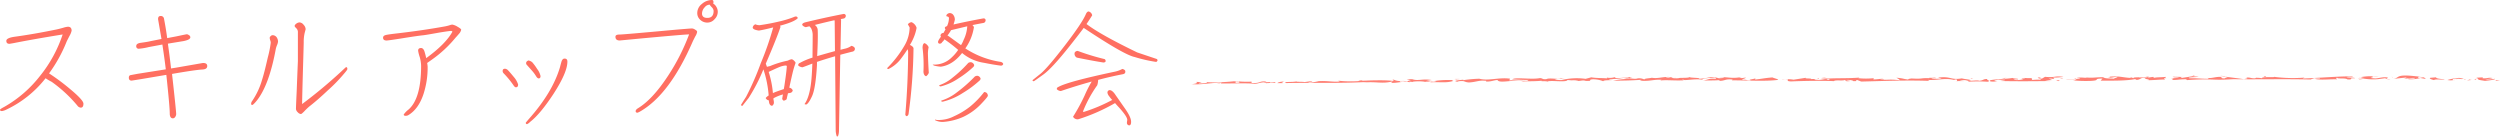 <svg xmlns="http://www.w3.org/2000/svg" width="789.22" height="43.13" viewBox="0 0 789.22 43.13"><title>ttl_life</title><g data-name="レイヤー 2"><path d="M26.34 32.72q0 1.26-.84 1.26a1.42 1.42 0 0 1-1.08-.65 43 43 0 0 0-8.11-7.5 17.09 17.09 0 0 1-1.92-1.13 34.34 34.34 0 0 1-12.47 9.94 4.35 4.35 0 0 1-1.31.42c-.41 0-.61-.14-.61-.42 0-.12.47-.44 1.41-.94a38.15 38.15 0 0 0 11.2-9.7 41.78 41.78 0 0 0 7.17-13.12q-9.28 1.5-15.37 2.71-1.32.24-1.41.24c-.69 0-1-.31-1-.94s.92-1.06 2.76-1.31q5.82-.79 13.18-2.3.6-.13 2-.51a6.84 6.84 0 0 1 1.5-.33q1.17 0 1.17 1.26a5.86 5.86 0 0 1-.7 1.69c-.56 1.09-.86 1.69-.89 1.78a45.41 45.41 0 0 1-5.53 10A66.74 66.74 0 0 1 22 28q4.35 3.6 4.34 4.72zM65.42 20.86q0 1-1.5 1.08c-1.59.09-4.8.56-9.61 1.4Q55.61 35 55.62 36a1.63 1.63 0 0 1-.33.94.89.89 0 0 1-.7.42c-.65 0-1-.52-1-1.55q0-2.06-1.08-12.18l-8 1.35-2.95.47c-.59 0-.89-.31-.89-.93 0-.44.17-.71.52-.8l2.25-.42 8.9-1.41q-.42-3.51-1.08-7.83l-4.31.8a18.16 18.16 0 0 1-3.09.52.75.75 0 0 1-.85-.85c0-.53.44-.86 1.32-1 1.67-.23 2.67-.4 3.14-.53l3.51-.7-1.08-6.25c0-.69.27-1 .8-1a1 1 0 0 1 1.08.89c.34 1.72.69 3.75 1 6.09l2.95-.56q2.67-.57 3.24-.66a1.19 1.19 0 0 1 .65.28.79.79 0 0 1 .47.66c0 .53-.72.94-2.15 1.22l-4.94.81c.35 2.47.69 5.08 1 7.83l1.45-.23 8.62-1.5c.93 0 1.35.32 1.35.98zM87.77 13.17a4.06 4.06 0 0 1-.28 1 7 7 0 0 0-.42 1.26Q85 26.71 81.16 31.64c-.81 1-1.33 1.5-1.55 1.5s-.33-.14-.33-.42a1.5 1.5 0 0 1 .33-.84 23.36 23.36 0 0 0 3.14-6.75q.66-2 1.78-6.94a33.74 33.74 0 0 0 .94-4.69 2.19 2.19 0 0 0-.19-.84 3.6 3.6 0 0 1-.14-.71.78.78 0 0 1 .33-.56.81.81 0 0 1 .56-.28 1.59 1.59 0 0 1 1.27.61 2.46 2.46 0 0 1 .47 1.45zm21.89 8.63q0 .27-1.08 1.5a49.13 49.13 0 0 1-5.06 5.2c-2.25 2.13-4.19 3.81-5.81 5.06A18.83 18.83 0 0 0 96 35.2c-.53.53-.86.8-1 .8a1.55 1.55 0 0 1-1-.56 1.71 1.71 0 0 1-.57-1c0-.47.08-2.43.24-5.86.15-4 .28-7.13.37-9.28v-9a1.69 1.69 0 0 0-.52-1.4c-.34-.32-.51-.55-.51-.71s.19-.5.56-.75a1.91 1.91 0 0 1 1-.37 1.79 1.79 0 0 1 1.27.75 2.19 2.19 0 0 1 .65 1.4s-.11.44-.32 1.22a12.51 12.51 0 0 0-.29 2.91c0 .31-.07 3.06-.23 8.25q-.24 8.49-.28 11.25a154.17 154.17 0 0 0 12.23-10.16c1.06-1 1.61-1.5 1.64-1.5.28 0 .42.2.42.61zM145.59 9.38a2.71 2.71 0 0 1-.71 1.31c-.34.4-.7.81-1.08 1.22a37.63 37.63 0 0 1-7.35 6.84l-1.6 1.13A9.49 9.49 0 0 1 135 21a27.15 27.15 0 0 1-1.27 8.58c-1.06 3.25-2.69 5.51-4.88 6.8a1.79 1.79 0 0 1-.79.18c-.41 0-.61-.14-.61-.42a7.73 7.73 0 0 1 1.55-1.59q3.94-3.48 3.94-13.78a11.36 11.36 0 0 0-.42-2.72A10.85 10.85 0 0 1 132 16c0-.56.31-.84.94-.84.4 0 .75.3 1 .89a22 22 0 0 1 .61 2.3c4.13-3 6.87-5.8 8.25-8.3 0-.19-.16-.28-.47-.28s-1.58.17-3.7.52c-2.56.46-4.22.75-5 .84q-1.83.18-6.89 1c-2.81.44-4.38.66-4.69.66-.75 0-1.12-.3-1.12-.89q0-.62.84-.84c.38-.1 1.17-.22 2.39-.38q8.87-1 16.27-2.34a13.65 13.65 0 0 0 1.41-.34 3.71 3.71 0 0 1 .93-.24 4.62 4.62 0 0 1 1.64.66c.78.44 1.18.77 1.18.96zM163.56 26.67c0 .6-.24.89-.7.89-.26 0-.55-.28-.9-.84a28.92 28.92 0 0 0-3-3.61 1 1 0 0 1-.28-.7c0-.47.25-.71.75-.71a1.41 1.41 0 0 1 .84.38c.41.4 1.05 1.14 1.92 2.2a6.62 6.62 0 0 1 1.37 2.39zm15.56-7.22q0 3.42-4.41 10.22-4.12 6.28-7.31 8.77a3.81 3.81 0 0 1-1 .75c-.28 0-.42-.16-.42-.47l.84-1q7.64-8.53 10-16.64c.09-.41.25-1 .47-1.74.22-.56.52-.84.89-.84.64-.03.94.3.94.95zM170.64 24q0 .75-.57.75c-.28 0-.56-.23-.84-.7a12.25 12.25 0 0 0-1.45-1.92l-1.55-1.74a.76.76 0 0 1-.14-.46c0-.38.25-.66.75-.85a2.88 2.88 0 0 1 1.17.56 16.34 16.34 0 0 1 1.55 2.11 5.59 5.59 0 0 1 1.08 2.25zM220.08 10.08a4.12 4.12 0 0 1-.61 1.45l-.71 1.41Q211.37 30 201.89 35.3c-.38.18-.58.28-.61.28-.41 0-.61-.16-.61-.47s.22-.61.66-.89q4.68-2.82 9.61-10.36a65.47 65.47 0 0 0 6.6-13q-1.31 0-14.95 1.26l-6.94.66c-.9 0-1.36-.39-1.36-1.17 0-.47.41-.7 1.22-.7s6.82-.52 18-1.55c3-.25 4.64-.38 4.93-.38a1.93 1.93 0 0 1 1 .38c.43.22.64.47.64.72zm6.51-6.38a3.23 3.23 0 0 1-1 2.35 3 3 0 0 1-2.34 1.08 3.15 3.15 0 0 1-2.16-.85 2.81 2.81 0 0 1-.97-2.28 3.64 3.64 0 0 1 1.46-2.76A4.83 4.83 0 0 1 224.76 0c.32 0 .47.22.47.66a.93.93 0 0 1-.09.47 2.6 2.6 0 0 1 .94.93 3 3 0 0 1 .51 1.64zm-1.31-.28a1.89 1.89 0 0 0-.56-1.12c-.41-.41-.61-.67-.61-.8h-.33a2 2 0 0 0-1.27.75 2.92 2.92 0 0 0-.89 2c0 .93.55 1.4 1.64 1.4 1.35.02 2.02-.73 2.02-2.23zM237.62 8.67a1.33 1.33 0 0 1 .85-1 2.94 2.94 0 0 0 1.36.28q3-.42 5.95-1.12a33 33 0 0 0 4.73-1.41 2.09 2.09 0 0 1 .8-.23c.34.09.52.28.52.56-.69.75-2.47 1.51-5.35 2.3a.74.74 0 0 1-.23 0 3.1 3.1 0 0 1 .14.47c-.78 2.35-2.33 6.2-4.64 11.58.12.31.25.66.37 1 .31-.09.63-.17.94-.23a29.76 29.76 0 0 1 5.67-1.74 3.42 3.42 0 0 1 1.27-.43 2.42 2.42 0 0 1 1.17 1.13 28 28 0 0 0-1 3.37c-.22.91-.56 2.41-1 4.5h.09a1.33 1.33 0 0 1 1 .85 1 1 0 0 1-.84.79l-.66.1c-.15.59-.3 1.22-.42 1.87a1.66 1.66 0 0 1-.94.47.9.9 0 0 1-.47-.61c.07-.4.14-.86.24-1.36a13.6 13.6 0 0 0-3 1.22 2.2 2.2 0 0 1 0 .38 3.71 3.71 0 0 1 .14 1.17c-.19.59-.44.86-.75.8-.53-.16-.81-.72-.84-1.69a1.29 1.29 0 0 1-1-.75 3.65 3.65 0 0 1 .94-.8 34.1 34.1 0 0 0-1.66-8.25 55.53 55.53 0 0 1-4.64 9l-2 2.53a.37.37 0 0 1-.42-.33c.12-.21.65-1.06 1.59-2.53A86.43 86.43 0 0 0 240.15 20a92.83 92.83 0 0 0 3.94-11.35q-2.76.71-4.5 1c-1.31-.18-1.97-.51-1.97-.98zM244 29.39c.34-.16.69-.3 1-.42.94-.34 1.75-.63 2.44-.84q.18-.94.33-2.07c.34-2.28.54-3.95.61-5 .06-.25-.08-.38-.42-.38a6.59 6.59 0 0 0-1.65.38c-.78.31-2 .86-3.65 1.64a30.68 30.68 0 0 1 1.34 6.69zM255.53 8.3c-.41.09-.78.18-1.13.28a1.89 1.89 0 0 1-1.12-.66c-.13-.37.2-.67 1-.89q6-1.46 12-2.62a.64.64 0 0 1 .71.42.87.87 0 0 1-.57 1l-1 .19a1.74 1.74 0 0 0 .1.23l-.19 9.47c.56-.15 1.12-.29 1.69-.42a6 6 0 0 0 1.78-.84c.75.22 1.11.56 1.08 1s-.3.8-1 .89c-1.22.31-2.42.62-3.61.94l-.42 24.18a5.48 5.48 0 0 1-.23 1.32l-.24.33-.23-.1a6.2 6.2 0 0 1-.33-1.87l-.19-23.39q-2.8.8-5.72 1.78v1c-.29 4.9-.8 8.17-1.55 9.8s-1.38 2.51-1.88 2.67l-.51-.14c1.12-1.5 1.86-4.13 2.2-7.88.13-1.5.22-3.14.28-4.92q-1.55.62-3.09 1.17a2.23 2.23 0 0 1-1.36-.56c-.06-.38.12-.66.56-.84a20.76 20.76 0 0 1 3.94-1.65c0-2.18.05-4.53.05-7a4.83 4.83 0 0 0-.55-2.38c-.17-.15-.31-.33-.47-.51zm7.92-1.92q-2.71.6-6.23 1.5a2.08 2.08 0 0 1 .93 1.73c.07 1.94 0 4.64-.18 8.11 1.59-.47 3.47-1 5.62-1.59l-.09-9.43a2.12 2.12 0 0 1-.05-.32zM280.46 21.8a.48.48 0 0 1-.42-.28 34.09 34.09 0 0 0 5.53-7.18 11.67 11.67 0 0 0 1.59-5.67c-.16-.28-.34-.61-.56-1a1.69 1.69 0 0 1 1.17-.67 2.85 2.85 0 0 1 1.59 1.79 14.72 14.72 0 0 1-1.31 3.93 12.61 12.61 0 0 1-.8 1.46c.85.4 1.22.84 1.13 1.31a164.54 164.54 0 0 1-1.55 20.44.93.93 0 0 1-.56.75.58.58 0 0 1-.47-.57q.84-9.8.89-19.45a2.88 2.88 0 0 0-.19-1.12c-.56.9-1.18 1.81-1.87 2.71a11 11 0 0 1-4.17 3.55zm12.75 1.2a2.41 2.41 0 0 1-.85 1.07c-.5-.15-.78-.62-.84-1.4a44.44 44.44 0 0 0-.28-7.55c0-.94.25-1.44.65-1.5a2.48 2.48 0 0 1 1.27 1.27 10.08 10.08 0 0 0-.23 1.92q.07 2.98.28 6.19zM310.6 7.22c-1.06.19-2.27.42-3.61.7a3 3 0 0 1 .47.61 15.53 15.53 0 0 1-2.72 6.75A27.84 27.84 0 0 0 316 19.55c.47.18.7.42.7.7a.73.73 0 0 1-.75.47q-2.29-.28-5.3-.89a14 14 0 0 1-6.93-3.1c-2 2.57-4.27 4-6.71 4.32a10.77 10.77 0 0 1-2.06-.33c-.34-.13-.5-.24-.47-.33a7.83 7.83 0 0 0 6-2.3 12.65 12.65 0 0 0 2-2.34 49.35 49.35 0 0 0-4.31-3.33 4.11 4.11 0 0 1-.75.89.78.78 0 0 1-.75.47.48.48 0 0 1-.52-.37q-.14-.42.66-1.5l.23-.33a3.54 3.54 0 0 1-.14-.33.88.88 0 0 1 .94-.84c.22-.38.44-.77.66-1.18a.83.83 0 0 1-.19-.23q-.19-.51.66-.75a6.51 6.51 0 0 0 .61-2.62.65.65 0 0 0-.58-.43c-.19 0-.27-.17-.23-.42a1.31 1.31 0 0 1 1-.65 1.46 1.46 0 0 1 1 .37 2.42 2.42 0 0 1 .66 1.73 10.51 10.51 0 0 1-.42 1.5q4.72-1.07 9.42-1.92a.62.62 0 0 1 .7.42.9.9 0 0 1-.53.99zm-12.71 31.26a5.07 5.07 0 0 1-2.43-.42q-.37-.09-.24-.33a2.26 2.26 0 0 0 .85.15 10.64 10.64 0 0 0 5.11-1.18 24.72 24.72 0 0 0 5-3 28.08 28.08 0 0 0 4.5-4.64 1.18 1.18 0 0 1 .85.32 1.24 1.24 0 0 1 .32.8c.07.22-.72 1.17-2.34 2.86a18.82 18.82 0 0 1-5.39 3.84 19 19 0 0 1-6.23 1.6zm-.89-11.2a.81.81 0 0 1-.51-.19.33.33 0 0 1 .28-.28 12.93 12.93 0 0 0 4-2.34 37 37 0 0 0 4.88-4.59 1.45 1.45 0 0 1 .89-.24 1.31 1.31 0 0 1 1 .89.91.91 0 0 1-.33.66 30.84 30.84 0 0 1-4.64 3.56 17.66 17.66 0 0 1-5.57 2.53zm.57 4.83a.76.76 0 0 1-.47-.19.31.31 0 0 1 .28-.23 15.37 15.37 0 0 0 4.69-2.53 45.44 45.44 0 0 0 5.67-5 1.47 1.47 0 0 1 .89-.23 1.28 1.28 0 0 1 .94.89 1 1 0 0 1-.33.61 33.24 33.24 0 0 1-5.3 3.93 20.42 20.42 0 0 1-6.37 2.75zm2.67-22.59a12.68 12.68 0 0 1-1.13 1.68 2.59 2.59 0 0 0 .33.19l3.94 2.86a8.59 8.59 0 0 0 .84-1.69 11.21 11.21 0 0 0 1.13-4.26zM344.79 4.83Q344.09 6 343 7.59l.19.14Q347.52 11 359 16.55l6.28 2.11a1.64 1.64 0 0 1 .14.47.94.94 0 0 1-.42.42 46.19 46.19 0 0 1-6.8-1.55q-3.28-.66-16.08-9.19c-1.21 1.63-2.73 3.58-4.54 5.86q-5.49 6.9-8.21 8.86c-1.78 1.28-2.78 2-3 2.11a.37.37 0 0 1-.42-.33l2.63-2.11q2.21-1.87 7.59-8.86t6.61-9.84c.22-.53.5-.83.84-.89a1.52 1.52 0 0 1 1.17 1.22zm10.46 17.81c0 .44-.25.7-.85.8q-3.88.75-7.73 1.78a6.11 6.11 0 0 1-.28 1.69 39.08 39.08 0 0 0-4.5 8.25.27.27 0 0 0 .23.18 51.46 51.46 0 0 0 9-3.79 7.56 7.56 0 0 1-.94-1.13 2.34 2.34 0 0 1-.56-1.08.75.75 0 0 1 .66-.89c.62 0 1.26.57 1.92 1.6l3.05 4.36q1.92 2.76 1.82 4.17c0 .62-.23 1-.61 1a.78.78 0 0 1-.7-.89c0-.22.06-.48.1-.79q.09-1-2.63-4c-.5-.53-.91-1-1.22-1.36a57.7 57.7 0 0 1-11.62 5.11 1.6 1.6 0 0 1-1.64-.8 59.44 59.44 0 0 0 3.65-6.7 37 37 0 0 1 2.25-4.41q-4.92 1.36-9.75 3a1.94 1.94 0 0 1-1.26-.56c-.07-.34.11-.59.51-.75q3-1.68 17.67-4.78a8.64 8.64 0 0 0 2.49-.89c.69.18.97.47.94.88zm-16-6a1.06 1.06 0 0 1 1-.56 72.83 72.83 0 0 0 8.48 2.58.74.74 0 0 1 .28.79.86.86 0 0 1-.7.28c-2.38-.37-5.16-.89-8.35-1.54a1.35 1.35 0 0 1-.7-1.55z" fill="#ff6f61"/><path fill="#ff7e72" d="M789.22 25.34l-1.14-.09-.36.26 1.5-.17zM783.81 24.42l-2 .11c1.13.74-.39.53 2.67 1 1.08-.11 3.44-.37 3.13-.66a20.89 20.89 0 0 1-3 .23c.49-.22 1.72-.19 2.3-.47-1.85-.23-1.16.18-3.2.08zM781.49 25.16c.18-.13.36-.25.33-.36-.18.13-1.14.29-.33.36zM780.29 25.24c-1.24 0 0-.28-.1-.32l-1.41.48zM775.15 25.2l-.57.05a.81.81 0 0 0 .57-.05z"/><path d="M772.63 25.26a5.08 5.08 0 0 0 2 0h-.08c-.71-.14 0-.48 1.1-.39 1.2-.08 1.09.26 2.12 0l-1.42-.28a15 15 0 0 0-3.72.67z" fill="#ff7e72"/><path d="M775.15 25.2h.67a1.6 1.6 0 0 0-.67 0zM777.74 25.24l.64-.07-.16-.14-.48.21zM768.41 25.29c.29-.46 3 .05 3.34-.31-1.66 0-3-.32-2.63-.58l-1.84.15c-.61.17.17.52 1.13.74zM764.8 24.12a2.24 2.24 0 0 1-.42.08 1.51 1.51 0 0 0 .42-.08z" fill="#ff7e72"/><path d="M755.49 24.91l4.3-.46a2 2 0 0 1-1.22.34c1.91.07 2.16-.23 3.72-.18.48.43-2.76 0-1.86.41a12.15 12.15 0 0 0 3.65-.39l1.76.29-.59-.47c-.72-.14-1.44.37-1.88 0-.22-.21.49-.24 1-.29-1.13.09-3.1-.37-5.41-.31s-1.86.83-3.47 1.06zM755.33 24.39l-.29-.18.2.25.09-.07zM750.64 25l2.24-.3a1.44 1.44 0 0 1 .53.23c-.08-.11.52-.3.42-.39-1-.42-2.74.14-3.94.22-3.18-.2.14-.23-1.09-.64.89 0 .92.12 2.15.14a17.3 17.3 0 0 0-5.63.08 3.34 3.34 0 0 0 1.15.14l-1.3.14a19 19 0 0 0 5.47.38zM754.64 25c-.84 0-1.14 0-1.22-.07a1.69 1.69 0 0 0 1.22.07z" fill="#ff7e72"/><path d="M744.65 24.37a3.21 3.21 0 0 0 .67 0 3.22 3.22 0 0 0-.67 0zM745.92 24.87h-1.57l.62.2c.22-.07 1.03-.07.95-.2zM685.92 24.22c.14.17.71.26 1.92.23-.14.23-1.71.18-2.45.32 1.61.15 0 .27.39.49 1.78 0 2.57-.28 4.49-.22-.09.07-.06.17.19.25a70.13 70.13 0 0 1 8.44-.16c2.16.09 3.77 0 6.15-.13 7.81.12 16-.11 24.37.1l1.19-.45c.41.23 2 0 1.77.29a11.67 11.67 0 0 0-1.45 0c1.8.4 4.77 0 6.93.11-.25-.08-.6-.47 0-.54-.17.5 2.55 0 3.18.56 2.16.15.09-.44 2.33-.36.24-.29-2.15-.14-2.56-.36.7-.24 2 .1 1.94-.21-3.61-.15-10.31.47-15.82.64l.58-.28a46 46 0 0 1-9.64-.25c.53.27-4.16-.14-3.74.46a10.93 10.93 0 0 0-1.94-.16l-.28.19c-1.45 0-1.21-.3-2.87-.28 1.08.25-.12.33-.6.55-1.9-.29-4.11-.55-5.8-.78a2.1 2.1 0 0 0 .86.29c-1.14-.09-.95.15-1.26.24-1.1 0-1-.32-.93-.49-2-.1-2.94.54-4.46.32l.53.27c-2.09.06-3.85-.23-6.16-.14-1.12-.36 1.9-.31 2.86-.47-.47-.08-1.47-.1-1.79-.22-1 .19-2.64.44-3.87.62 1.23-.43-1.71-.4-2.5-.43zM692.34 24c.29-.05.53-.1.67-.14a5.64 5.64 0 0 1-.77 0s.02.14.1.14zM685.92 24.22c-.28-.02-.21-.01 0 0zM699.19 25.15H698.51z" fill="#ff7e72"/><path d="M700.92 23.94c.45.1 1.07.19 1.77.29-.2-.12-.36-.23-1.77-.29zM715 24.24c.43 0 .18-.12.48-.21-.86-.03-1.16.07-.48.21zM689.81 23.96l-1.76.09-.64.07 2.4-.16zM654.22 25.35a41.87 41.87 0 0 0 5.73.19c3.51-.17.45-.7 3.77-.74l-.57.66c3.33 0 8 .09 10.86-.48.25.08.83.18 0 .27 2.22 0 1.15-.93 4.11-.71-2.76.4.9.38.15.79h-.44c1.88 0 4.37-.25 5.61-.23.05-.17-1-.42.63-.44-.68 0-.41-.23-.35-.39-1.72.18-2.65.07-3.69.29-1-.22.65-.07-.32-.29l-1.37.2c-1-.05 1-.22-.54-.26a9.42 9.42 0 0 1-2.7.23l.36-.07c-.95.09-2.29 0-1.83.34l-1.12-.36.2.25c-2.59-.1-3.56-.69-6.91-.38.8.07.07.21-.36.25 1.39.17 1.72-.18 3-.22.19.25-2.05.55-.44.69-1.77-.29-3.33 0-4.08-.58-2.13 0-2.92.27-5.08.12l.06-.09c-.4.41-1.75-.18-3.35.24l1.14.09c-.06.16-.61.17-1.38.2.09-.06.09-.06-.16-.14-.24.29-2.67.34-3 .43 1 .05 2.27-.2 3.47-.27-.57.21-.38.46-1.4.41z" fill="#ff7e72"/><path d="M676.11 24.27l-.68.14a2.12 2.12 0 0 0 .68-.14zM644.6 24.83c-1.35-.07.37-.25-.9-.39-1.38.21 1.58.43.24.73a12.86 12.86 0 0 0-2.74.14c.61-.18.26-.57 0-.65a20.53 20.53 0 0 1-2.58-.09c2.19.24-1.85.14.13.41a6.71 6.71 0 0 1-3 .22c.07-.16.74-.13 1.3-.14.45-.31-1.39-.17-1.71-.46-2.08.44-8.76.41-6.86 1.13a9.26 9.26 0 0 0 2.09-.07c-2.17-.14 0-.38.17-.5.93.11 2.52-.12 2.16.14l-1.48.27c4.72.13 11.15.08 16.57 0h-2.34a9.81 9.81 0 0 1 2.23-.3l-1.14-.46c.67 0 1.32 0 1.26.13.83-.2.45-.32 0-.48a15 15 0 0 0 3.38-.21c-2.9-.38-2.45.32-5.79 0zM650.97 24.57l-.7.24 1.07-.12-.37-.12zM649.86 25.61c0-.11.39-.15.36-.26-1.36-.07-1.22.08-.36.26zM633.51 24.58l-1.75.08 1.14.1c-.03-.11.4-.15.61-.18z" fill="#ff7e72"/><path d="M621.23 25.81a44.24 44.24 0 0 1 6.22 0c1.35-.31-.63-.58-.05-.86-1.36-.07-1.19.45-2.6.55-.53-.26-2.07.06-3.42 0 .17.08.17.2-.15.31z" fill="#ff7e72"/><path d="M612.87 24.79a26 26 0 0 1-3.11.08c.12-.17.79-.23 1.46-.19-.43-.37-1.23.06-2.43-.19.1 0 .54.11.2.19-3-.09-1.68.31-5.55.09-.56.11-1.12.1-1 .35-2.2-.31-1.09-.31-3.74-.59.1.15 1 .48 1 .8-3.74-.44-3.82.06-6.2-.27a5.58 5.58 0 0 1 1.23 0c-.31-.44-2 .07-3.33 0l.13-.38a24 24 0 0 1-4.89 0l.35-.19c-3.13.28-6.78.15-9.46.29l-1.53-.25c-3.67.28 3.66.13 1 .69-.4-.69-1.89.22-4 0-1-.27 2.12-.14 1-.46-.47.36-1.12.11-2.24.21.24-.34-2.32-.05-1.64-.42l-3.92.61a9.12 9.12 0 0 0-2.6-.1c2.11 0-.58.49 1.79.65 3.45-.16 9.23-.28 13.55-.1.47-.46 2.78 0 3.46-.37.1.14.43.27.54.42 2.78-.1-.66-.25 0-.42 1.22-.06 2.2.21 2.09.38 2 0 .23-.13 1.24-.37l1.3.5c6.23-.15 14.46-.49 21.55-.21l-.53-.31c3.2.17 5.36-.7 8.21 0l1-.27c-.53.16.55.48-.29.69.88-.11 1.81 0 2.71-.09l-1.61-.15a4.58 4.58 0 0 1 2.74.14c2.4-.32-1.42-.55-2-.81-3.37.58-3.4-.57-6.64-.33-1.93.11.29.22.16.38z" fill="#ff7e72"/><path d="M617 25.65a3.32 3.32 0 0 0 .49-.08zM563.63 25h-.94c-.32.1.19.05.94 0zM621.38 25.47zM622.99 24.7l-.89-.01.15.14.74-.13zM554.16 24.61v.17c.08-.06.11-.11 0-.17zM528.53 24.51h.55a2.52 2.52 0 0 0-.55 0z" fill="#ff7e72"/><path d="M467 24.85a42.12 42.12 0 0 0-5.13.47l.12-.16c-.9.08-3.8.34-1.93.64l.45-.15c2.13-.24 1.55.28 3.21.38 2-.07 3.14-.7 4.91-.55.78 0 .65.15.43.27 1.77.05 2.46-.43 3.69-.49.48 1.25 5.45-.34 8.08.45 1.66-.1 3.88 0 6-.24-1.12.32 2 0 1.54.38.59-.72 6.08.33 6.47-.59 2.87.26.12-.06 3.43.16 0 .1-.56.1-.78.12 1.32.19 2-.39 3.11 0 2.65.06.45-.25 2-.5a8.37 8.37 0 0 1 3.51.61c.25-.44 1.91-.22 3.25-.45-.33 0-2.21-.11-1-.27 3.21.07 2.57-.29 5.57-.41 1.53.48-3 0-.36.4a26.39 26.39 0 0 0-4.36.55c2.56 0 5.67-.05 8.46-.25 1.55.06-.8.22.42.27 2.77.21 4.25-.49 6.46-.28l-.46.25c1.35-.33 4.88.07 7.44-.11-.32-.13-.54-.21-.2-.29 0 .62 3.57-.33 6.1.11-.2-.39 2.25-.62 3.81-.66.55.11.43.28.42.38-2.54-.24-2.47.43-4.48.62 1.68-.21 4.45 0 5.91-.28l-.58.31c2.33 0 2-.71 4.47-.41l-.24.23c4.89 0 10.63.37 14.55-.14.35-.19-1.63-.63-1.73-.78-2.34.17-3.69.5-5.47.66v-.35c-.4.24-2.55.39-1.36.58-1.45.18-1.1-.32-2.77-.11.13-.38 1.13-.42 1.15-.73l-1.45.19c.45-.15-.88-.13-.44-.28-2.68.46-3.76-.17-6.54 0l1.55.07c0 .21-.9.18-1.57.25a8.69 8.69 0 0 0-2.64-.39 18.72 18.72 0 0 1-3.59.54c.36-.4-2.76-.22-3.07-.55-.36.4-3.23.14-3.46.37-.9.08-2.12 0-2.11-.17l.68-.07h-.89c.08-.05.05-.08.15-.09-.79 0-.8.28-1.82.08 0-.1.56-.1 1-.14-2.11-.07-3.7.59-5.45.24-.35.18-2.79.2-2.26.62a3.54 3.54 0 0 0-2.19-.42c-1 .35-2-.13-3.34.09 1.8-.37 0-.1 1.58-.45-1.21-.15-3 .33-5.12.26-.21-.08-.21-.19-.43-.27a5 5 0 0 1-2.45.12l.1.25c-1.44-.13-3.44-.05-5-.33l-1.8.48a20.2 20.2 0 0 0-7.57.38 9.11 9.11 0 0 1-2.21-.21l1-.18c-1.3 0-2.89-.28-3.62.11-1.34.12-1-.27-2-.34-2.7.56-8-.41-8.79.44 1.11 0 3.21.18 5.32.14-.56.1-.13.27-.91.29-2.11 0-3.2-.28-5.32-.14l.26-.54c-3.57-.5-6.86.79-9.71.01z" fill="#ff7e72"/><path d="M494.09 24.87l-1.54-.28.17.23a5.6 5.6 0 0 1 1.37.05z" fill="#ff7e72"/><path d="M492.72 24.82l-.9.11a4.68 4.68 0 0 0 .94-.05zM460.9 24.94a11.37 11.37 0 0 0-1.67 0 5.83 5.83 0 0 0 1.67 0zM459.12 25.11l.77.08.11-.06-.88-.02zM414.24 25.58l-2.46.33c-.43-.17-3.22 0-2.32-.25-1.47.39-4.66 0-3.47.57 7.23-.19 17.2.14 25.55-.36l-1.34.22c4.35-.45 6 .49 9.45-.4l-.46.46c2 .13 3.81-.66 5.89-.18l-.21-.18c.55 0 .77.08 1.33.08l-.23-.08a15.43 15.43 0 0 1 3.78 0c.1.14-.67.06-1.11.1a24.08 24.08 0 0 0 2.89-.16c.88.12 0 .21-.13.27 3.35-.2 4.87.28 7.24-.4.23-.13-.87-.24.35-.3a30.42 30.42 0 0 0-6 .24h.56c-1.59.67-1.21-.15-3.78.14a19.87 19.87 0 0 1 2.24-.41c-3-.51-4.24.39-6.2-.27h.19a10.31 10.31 0 0 0-1.89.12c.22.08.88.12 1.32.19a2.73 2.73 0 0 0-1.25.47c-.76-.29-1 .15-2.22 0-.43-.27 1-.25 1.47-.39l-1.46.18a4.19 4.19 0 0 1-2-.44c-1.12.21.66.15-.25.44-1.42-.34-7.53-.25-10.43 0 1 0 .35-.29 1.57-.25-.45-.06-2 .08-2 .29a37.17 37.17 0 0 1-6.44-.14l.54.21c-1.57.35-4-.26-6.76-.05h.06a14.64 14.64 0 0 1-3.31.45c.5-.27 1.39-.25 1.29-.5zM404.45 26.06l.9-.29c-1-.06-2.24.31-2 .5.67-.07 1.55.06 1.68-.1-.15-.05-.14-.17-.58-.11zM385.8 26.11c-.37.06-.28.17-.43.25 3.95 0 8.82-.15 10.39.08 1.34.08 1.58-.35 3.25-.45l.76.29c.9-.19 3.66.13 2.69-.35a6.85 6.85 0 0 1-1.57.14l.12-.16-1.78.06.57-.21c-2.43-.3-1.7.62-4.69.43v-.42a32.1 32.1 0 0 1-4.77-.13s0 .21.32.12.77.19.54.32c-3 .32.46-.25-1.64-.42-2.57.28-7.46.52-8.89.19 1.21.25-.59.52-2 .49-.66-.14.46-.25.68-.37a10.72 10.72 0 0 0-1.88-.09c.87.23.3.54-1.26.69 3.44.25 6.15-.51 9.59-.46z" fill="#ff7e72"/><path d="M384.77 26.46a1.34 1.34 0 0 0 .6-.1H384z" fill="#ff7e72"/></g></svg>